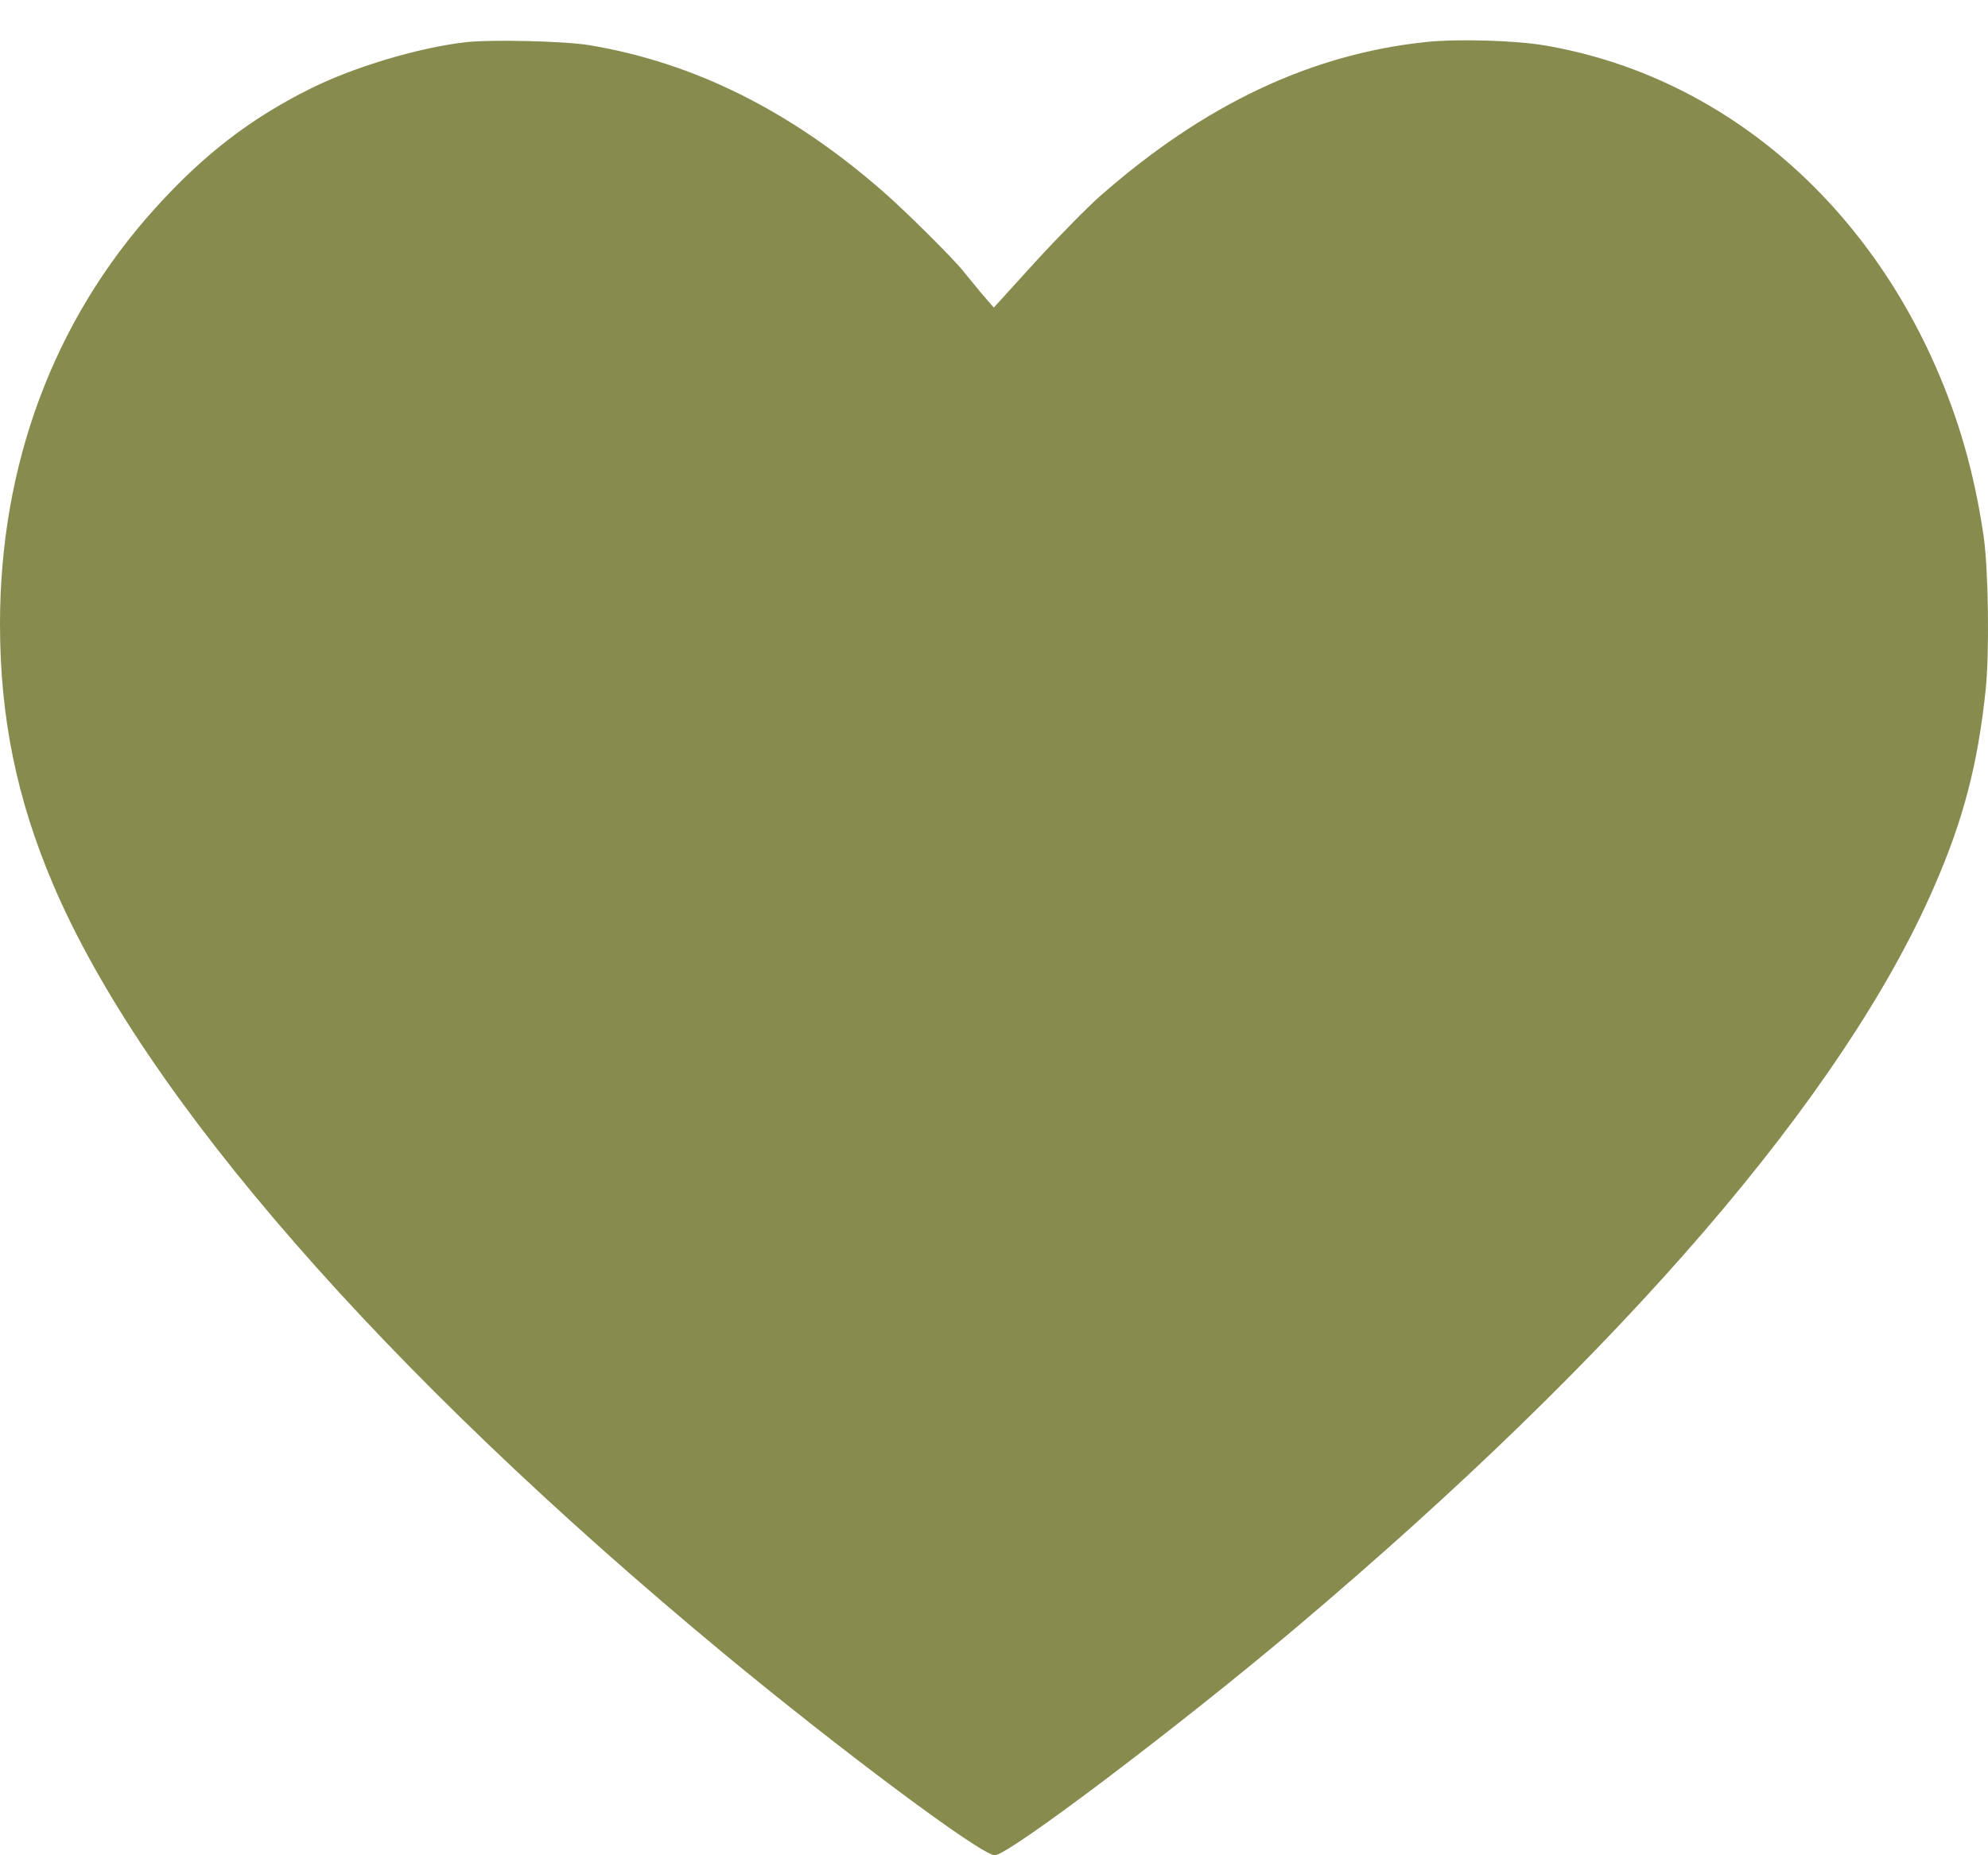 <?xml version="1.0" encoding="UTF-8"?> <svg xmlns="http://www.w3.org/2000/svg" width="30" height="28" viewBox="0 0 30 28" fill="none"> <path d="M7.01 0.639C6.296 0.724 5.334 1.014 4.682 1.339C3.778 1.79 3.072 2.333 2.337 3.148C0.81 4.839 0 7.013 0 9.417C0 10.828 0.253 12.062 0.804 13.354C2.167 16.551 5.787 20.698 10.91 24.945C12.702 26.428 14.809 28 15.012 28C15.22 28 17.804 26.046 19.572 24.553C24.484 20.402 27.815 16.535 29.184 13.39C29.628 12.374 29.845 11.542 29.964 10.417C30.024 9.851 30.006 8.592 29.934 8.092C29.794 7.138 29.556 6.309 29.19 5.487C28.032 2.889 25.862 1.119 23.308 0.685C22.865 0.609 22.001 0.586 21.537 0.632C19.787 0.813 18.173 1.576 16.596 2.964C16.399 3.139 15.959 3.586 15.616 3.961L14.997 4.642L14.809 4.425C14.708 4.303 14.589 4.158 14.547 4.106C14.425 3.941 13.672 3.191 13.327 2.892C11.934 1.672 10.472 0.945 8.895 0.682C8.522 0.619 7.385 0.593 7.01 0.639Z" fill="#878B4E"></path> </svg> 